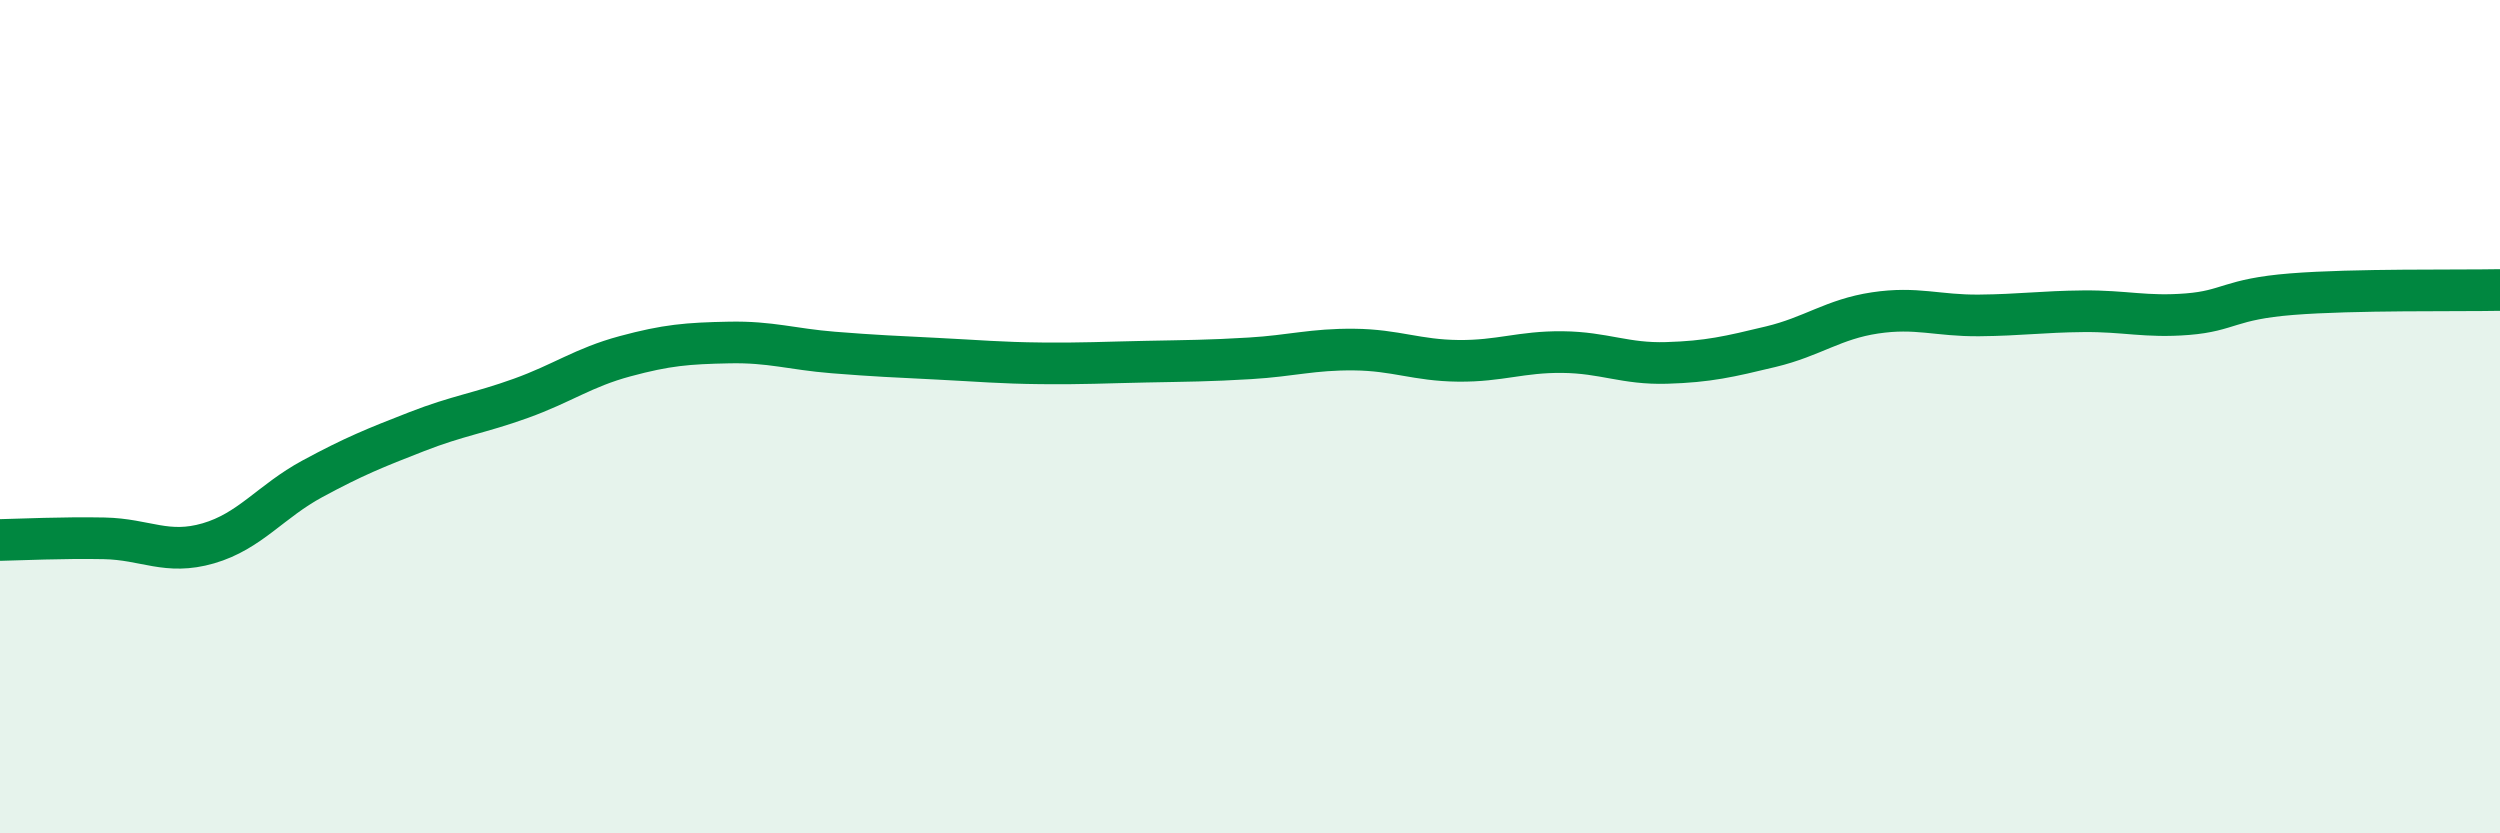 
    <svg width="60" height="20" viewBox="0 0 60 20" xmlns="http://www.w3.org/2000/svg">
      <path
        d="M 0,12.96 C 0.5,12.95 1.5,12.9 2.5,12.92 C 3.5,12.94 4,13.33 5,13.04 C 6,12.75 6.5,12.03 7.5,11.49 C 8.5,10.95 9,10.75 10,10.36 C 11,9.97 11.5,9.92 12.5,9.56 C 13.5,9.2 14,8.82 15,8.55 C 16,8.28 16.5,8.24 17.5,8.22 C 18.5,8.2 19,8.38 20,8.46 C 21,8.54 21.5,8.56 22.5,8.61 C 23.5,8.66 24,8.71 25,8.72 C 26,8.73 26.5,8.7 27.5,8.68 C 28.5,8.66 29,8.66 30,8.6 C 31,8.54 31.5,8.38 32.5,8.39 C 33.5,8.4 34,8.65 35,8.66 C 36,8.67 36.5,8.44 37.5,8.45 C 38.5,8.46 39,8.74 40,8.71 C 41,8.68 41.5,8.56 42.5,8.32 C 43.5,8.08 44,7.66 45,7.51 C 46,7.36 46.5,7.58 47.5,7.57 C 48.5,7.56 49,7.48 50,7.47 C 51,7.46 51.5,7.62 52.5,7.54 C 53.5,7.46 53.5,7.18 55,7.06 C 56.5,6.94 59,6.98 60,6.96L60 20L0 20Z"
        fill="#008740"
        opacity="0.1"
        stroke-linecap="round"
        stroke-linejoin="round"
      />
      <path
        d="M 0,12.96 C 0.5,12.95 1.5,12.9 2.5,12.92 C 3.5,12.94 4,13.33 5,13.04 C 6,12.75 6.5,12.03 7.5,11.49 C 8.5,10.95 9,10.75 10,10.36 C 11,9.97 11.5,9.92 12.5,9.56 C 13.5,9.2 14,8.82 15,8.55 C 16,8.28 16.5,8.24 17.5,8.22 C 18.5,8.2 19,8.38 20,8.46 C 21,8.54 21.5,8.56 22.5,8.61 C 23.5,8.66 24,8.71 25,8.72 C 26,8.73 26.5,8.7 27.5,8.68 C 28.5,8.66 29,8.66 30,8.6 C 31,8.54 31.5,8.38 32.5,8.39 C 33.5,8.4 34,8.65 35,8.66 C 36,8.67 36.5,8.44 37.5,8.45 C 38.5,8.46 39,8.74 40,8.71 C 41,8.68 41.5,8.56 42.5,8.32 C 43.5,8.08 44,7.66 45,7.51 C 46,7.36 46.5,7.58 47.5,7.57 C 48.5,7.56 49,7.48 50,7.47 C 51,7.46 51.5,7.62 52.5,7.54 C 53.5,7.46 53.5,7.18 55,7.06 C 56.5,6.94 59,6.98 60,6.96"
        stroke="#008740"
        stroke-width="1"
        fill="none"
        stroke-linecap="round"
        stroke-linejoin="round"
      />
    </svg>
  